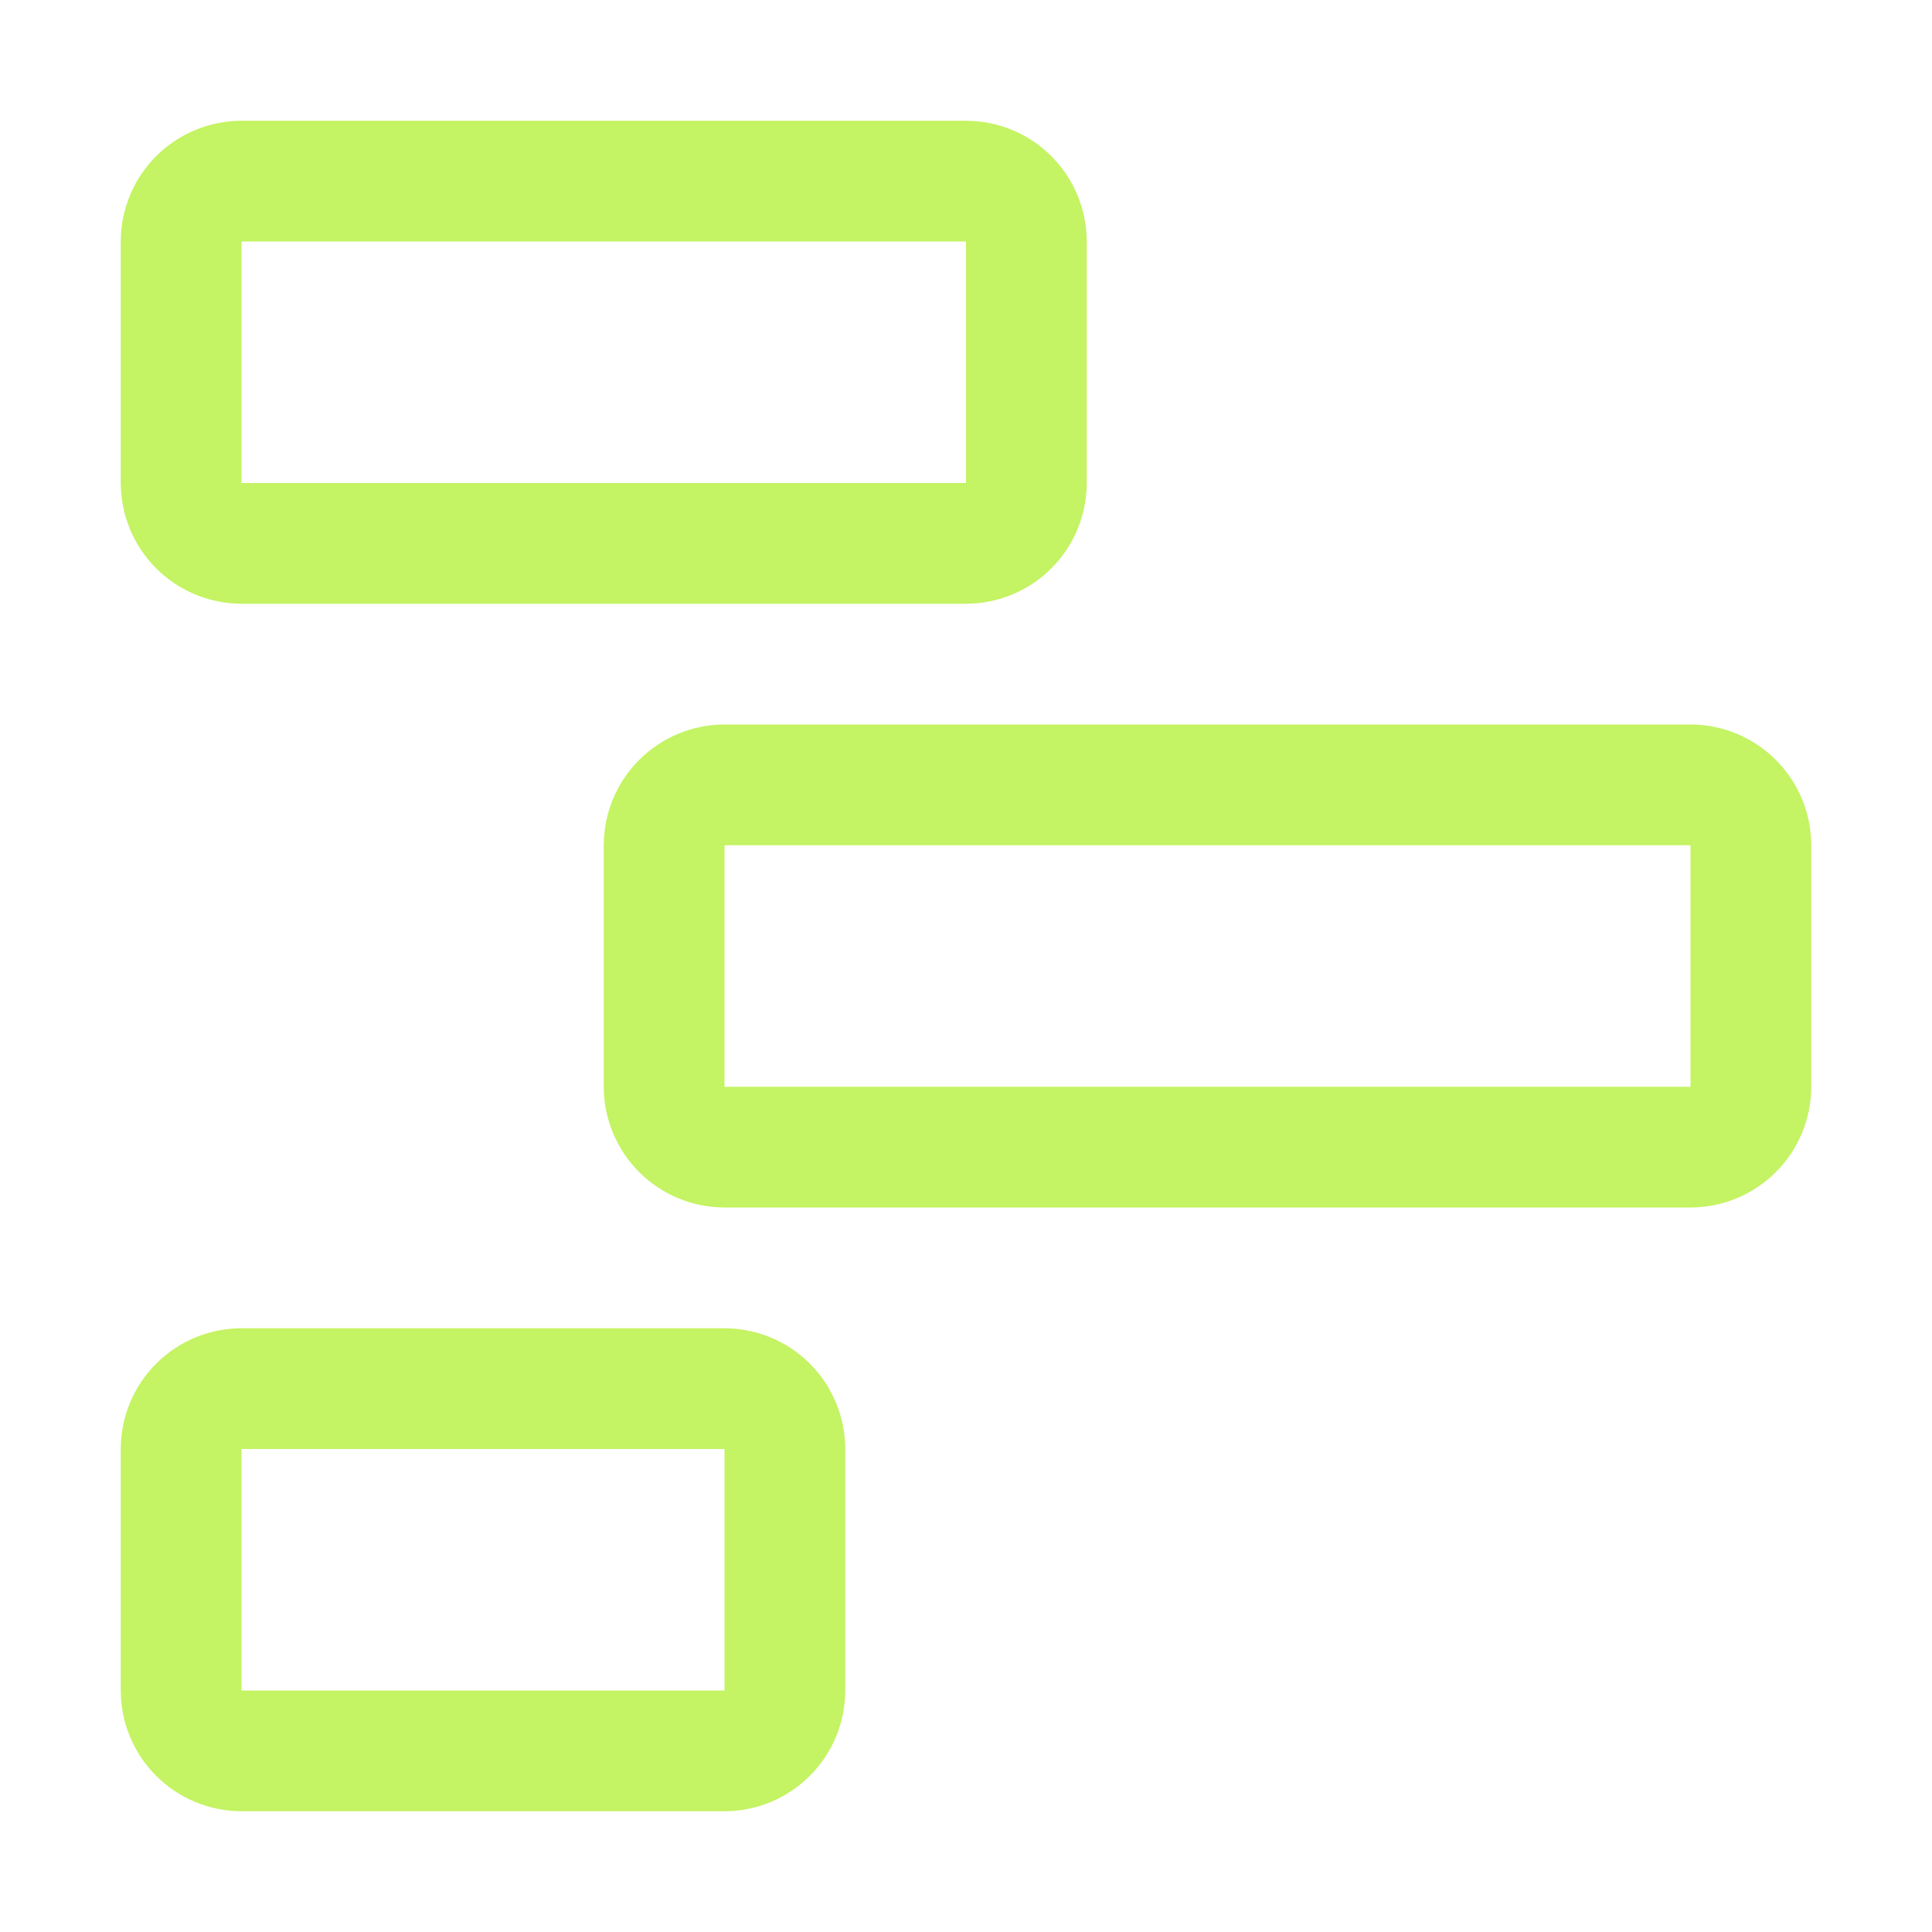 <svg width="30" height="30" viewBox="0 0 30 30" fill="none" xmlns="http://www.w3.org/2000/svg">
<path d="M11.25 28.125H3.75C3.253 28.124 2.776 27.927 2.425 27.575C2.073 27.224 1.876 26.747 1.875 26.25V22.5C1.876 22.003 2.073 21.526 2.425 21.175C2.776 20.823 3.253 20.626 3.75 20.625H11.25C11.747 20.626 12.224 20.823 12.575 21.175C12.927 21.526 13.124 22.003 13.125 22.5V26.25C13.124 26.747 12.927 27.224 12.575 27.575C12.224 27.927 11.747 28.124 11.25 28.125ZM3.75 22.5V26.25H11.25V22.5H3.75Z" fill="#C4F363"/>
<path d="M26.25 18.75H11.25C10.753 18.749 10.276 18.552 9.925 18.2C9.573 17.849 9.376 17.372 9.375 16.875V13.125C9.376 12.628 9.573 12.151 9.925 11.8C10.276 11.448 10.753 11.251 11.25 11.25H26.25C26.747 11.251 27.224 11.448 27.575 11.8C27.927 12.151 28.124 12.628 28.125 13.125V16.875C28.124 17.372 27.927 17.849 27.575 18.2C27.224 18.552 26.747 18.749 26.25 18.75ZM11.25 13.125V16.875H26.25V13.125H11.25Z" fill="#C4F363"/>
<path d="M15 9.375H3.75C3.253 9.374 2.776 9.177 2.425 8.825C2.073 8.474 1.876 7.997 1.875 7.5V3.75C1.876 3.253 2.073 2.776 2.425 2.425C2.776 2.073 3.253 1.876 3.75 1.875H15C15.497 1.876 15.974 2.073 16.325 2.425C16.677 2.776 16.874 3.253 16.875 3.75V7.5C16.874 7.997 16.677 8.474 16.325 8.825C15.974 9.177 15.497 9.374 15 9.375ZM3.75 3.75V7.5H15V3.75H3.75Z" fill="#C4F363"/>
</svg>

